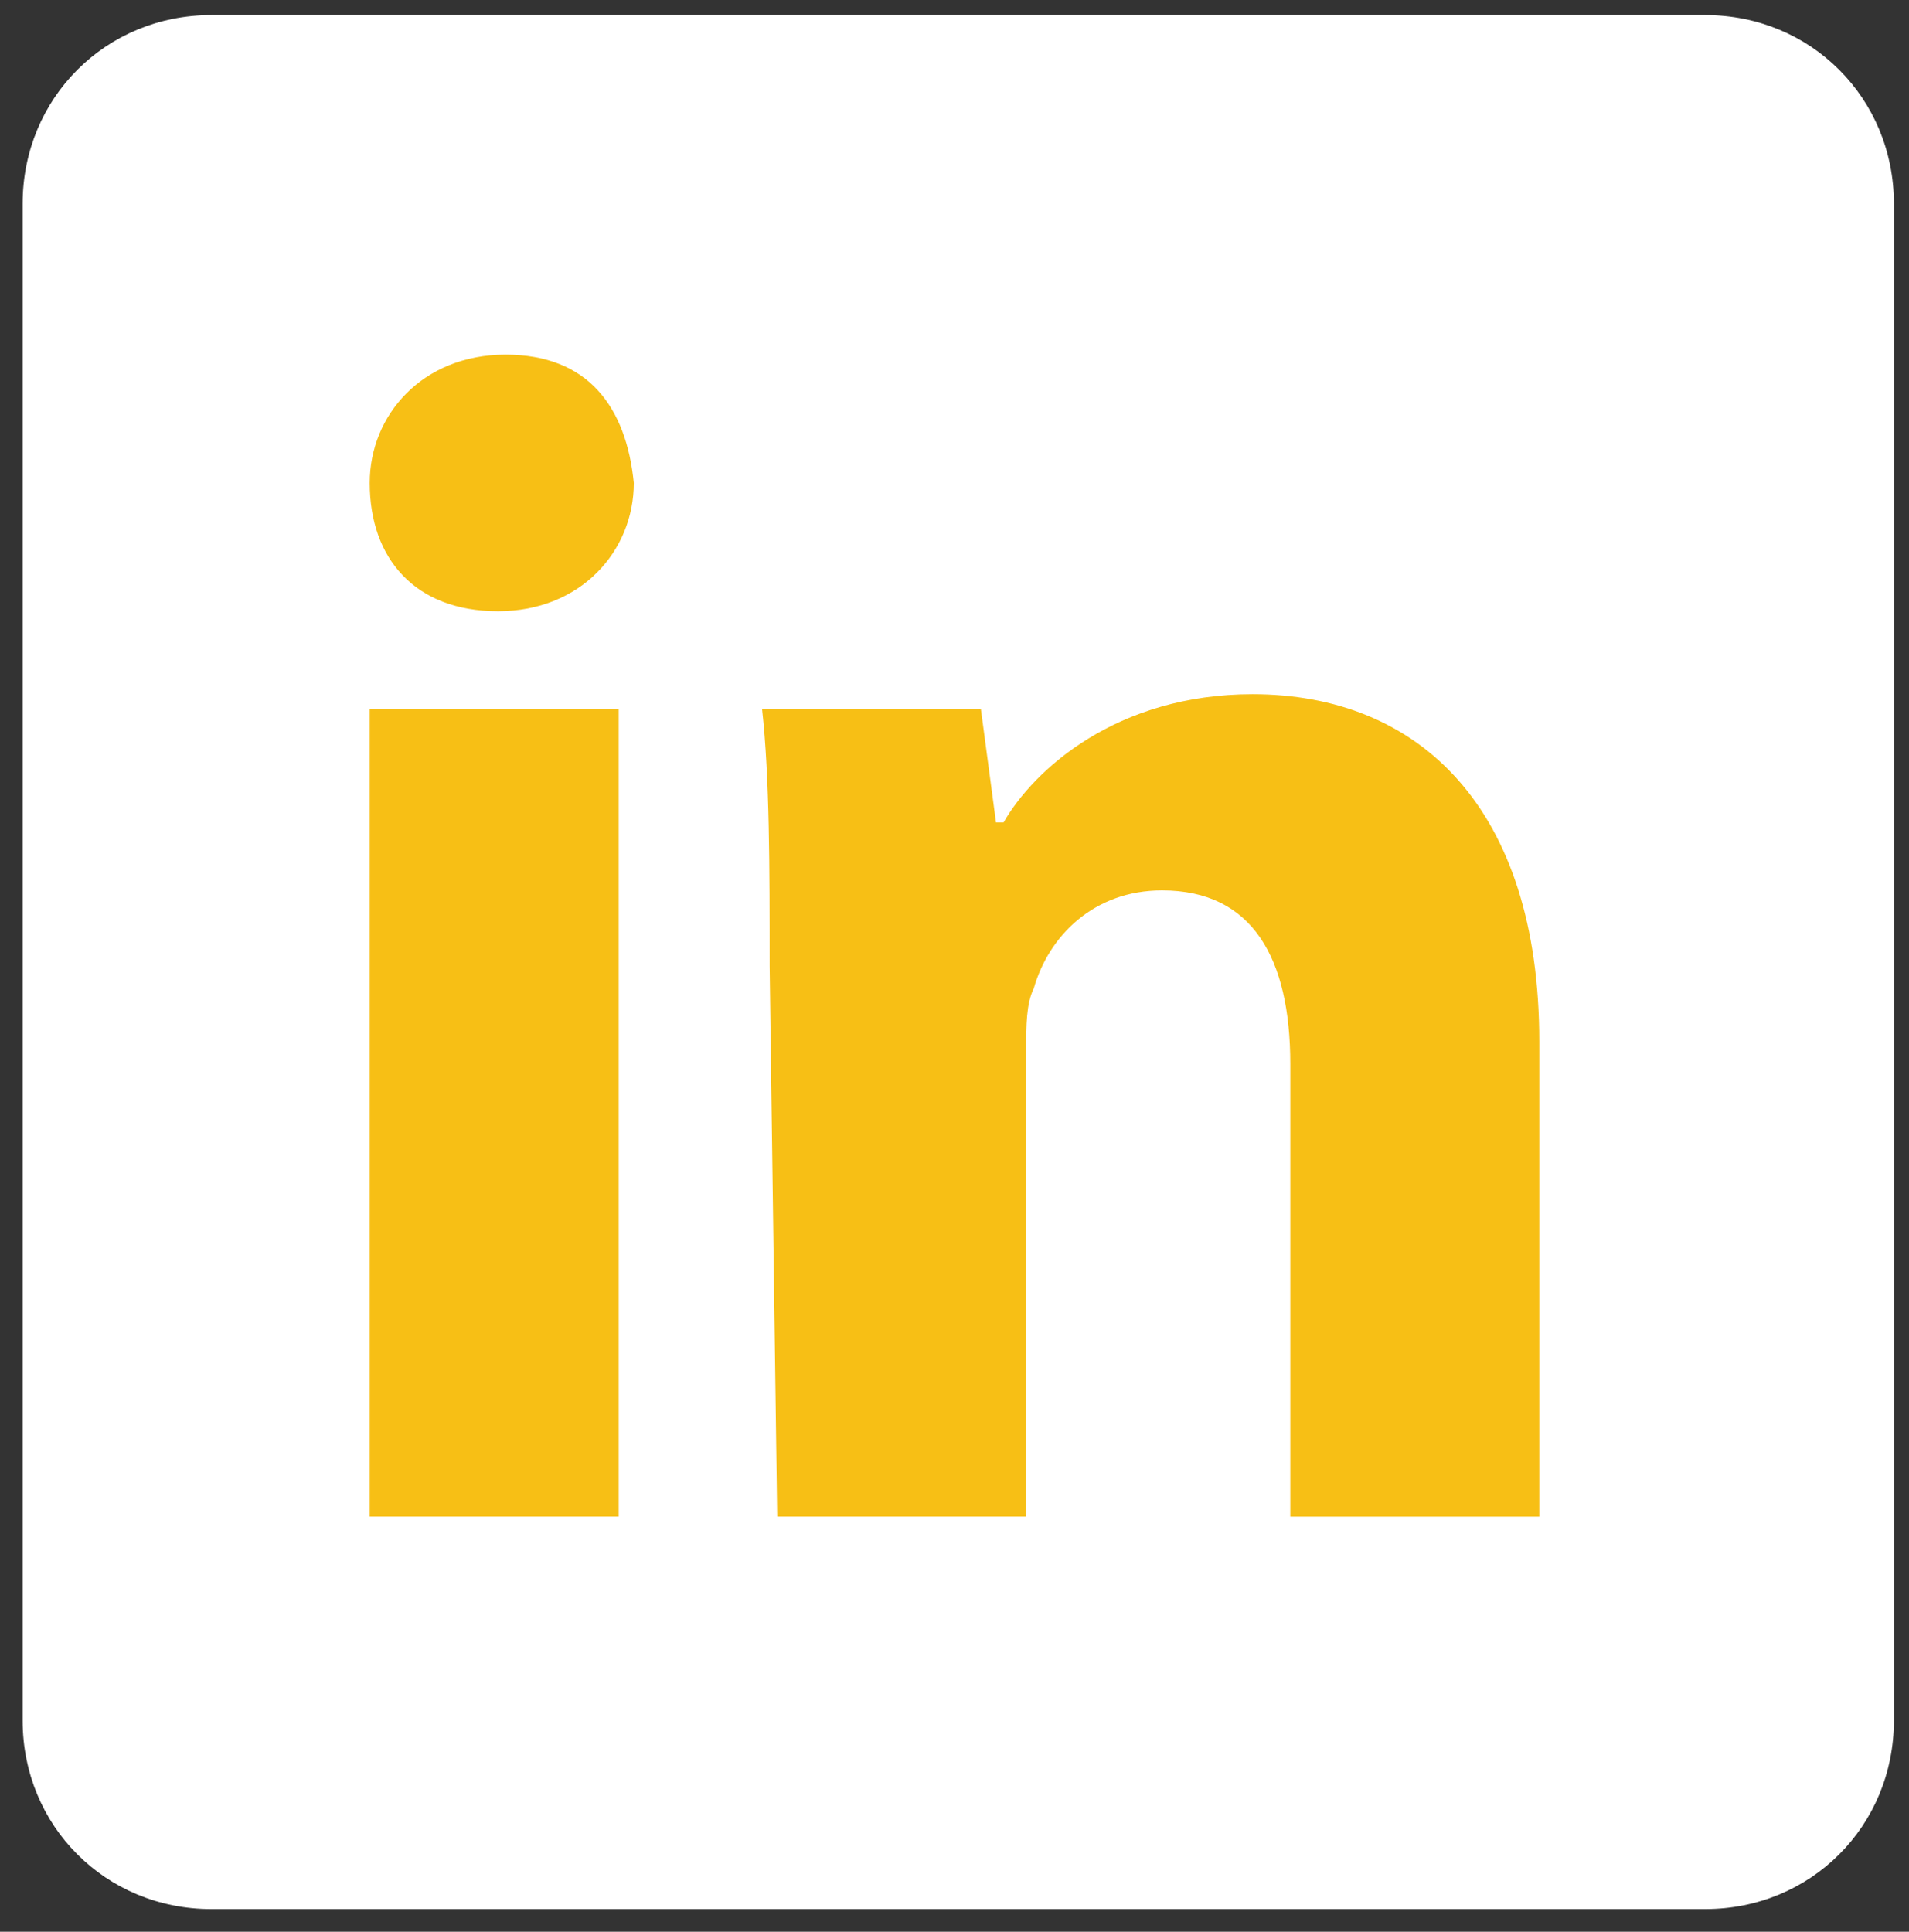 <?xml version="1.0" encoding="UTF-8"?> <!-- Generator: Adobe Illustrator 19.0.0, SVG Export Plug-In . SVG Version: 6.00 Build 0) --> <svg xmlns="http://www.w3.org/2000/svg" xmlns:xlink="http://www.w3.org/1999/xlink" version="1.1" id="Capa_1" x="0px" y="0px" viewBox="285.3 407.9 25.3 25.6" xml:space="preserve"><rect x="285.3" y="407.9" width="25.3" height="25.6" fill="#333333" stroke="none"/> <style type="text/css"> .st0{fill:#FFFFFF;} .st1{fill:#F7BF15;} </style> <path class="st0" d="M310.4,430.7c0,1.4-1.1,2.5-2.5,2.5h-19.8c-1.4,0-2.5-1.1-2.5-2.5v-20.1c0-1.4,1.1-2.5,2.5-2.5h19.8 c1.4,0,2.5,1.1,2.5,2.5V430.7z"></path> <path class="st1" d="M290.2,428v-10.7h3.3V428H290.2z M293.7,414.3c0,0.9-0.7,1.7-1.8,1.7c-1.1,0-1.7-0.7-1.7-1.7 c0-0.9,0.7-1.7,1.8-1.7S293.6,413.3,293.7,414.3z"></path> <path class="st1" d="M295.5,420.7c0-1.3,0-2.5-0.1-3.4h2.9l0.2,1.5h0.1c0.4-0.7,1.5-1.7,3.3-1.7c2.2,0,3.8,1.5,3.8,4.6v6.3h-3.3v-6 c0-1.4-0.5-2.3-1.7-2.3c-0.9,0-1.5,0.6-1.7,1.3c-0.1,0.2-0.1,0.5-0.1,0.8v6.2h-3.3L295.5,420.7L295.5,420.7z"></path> </svg> 